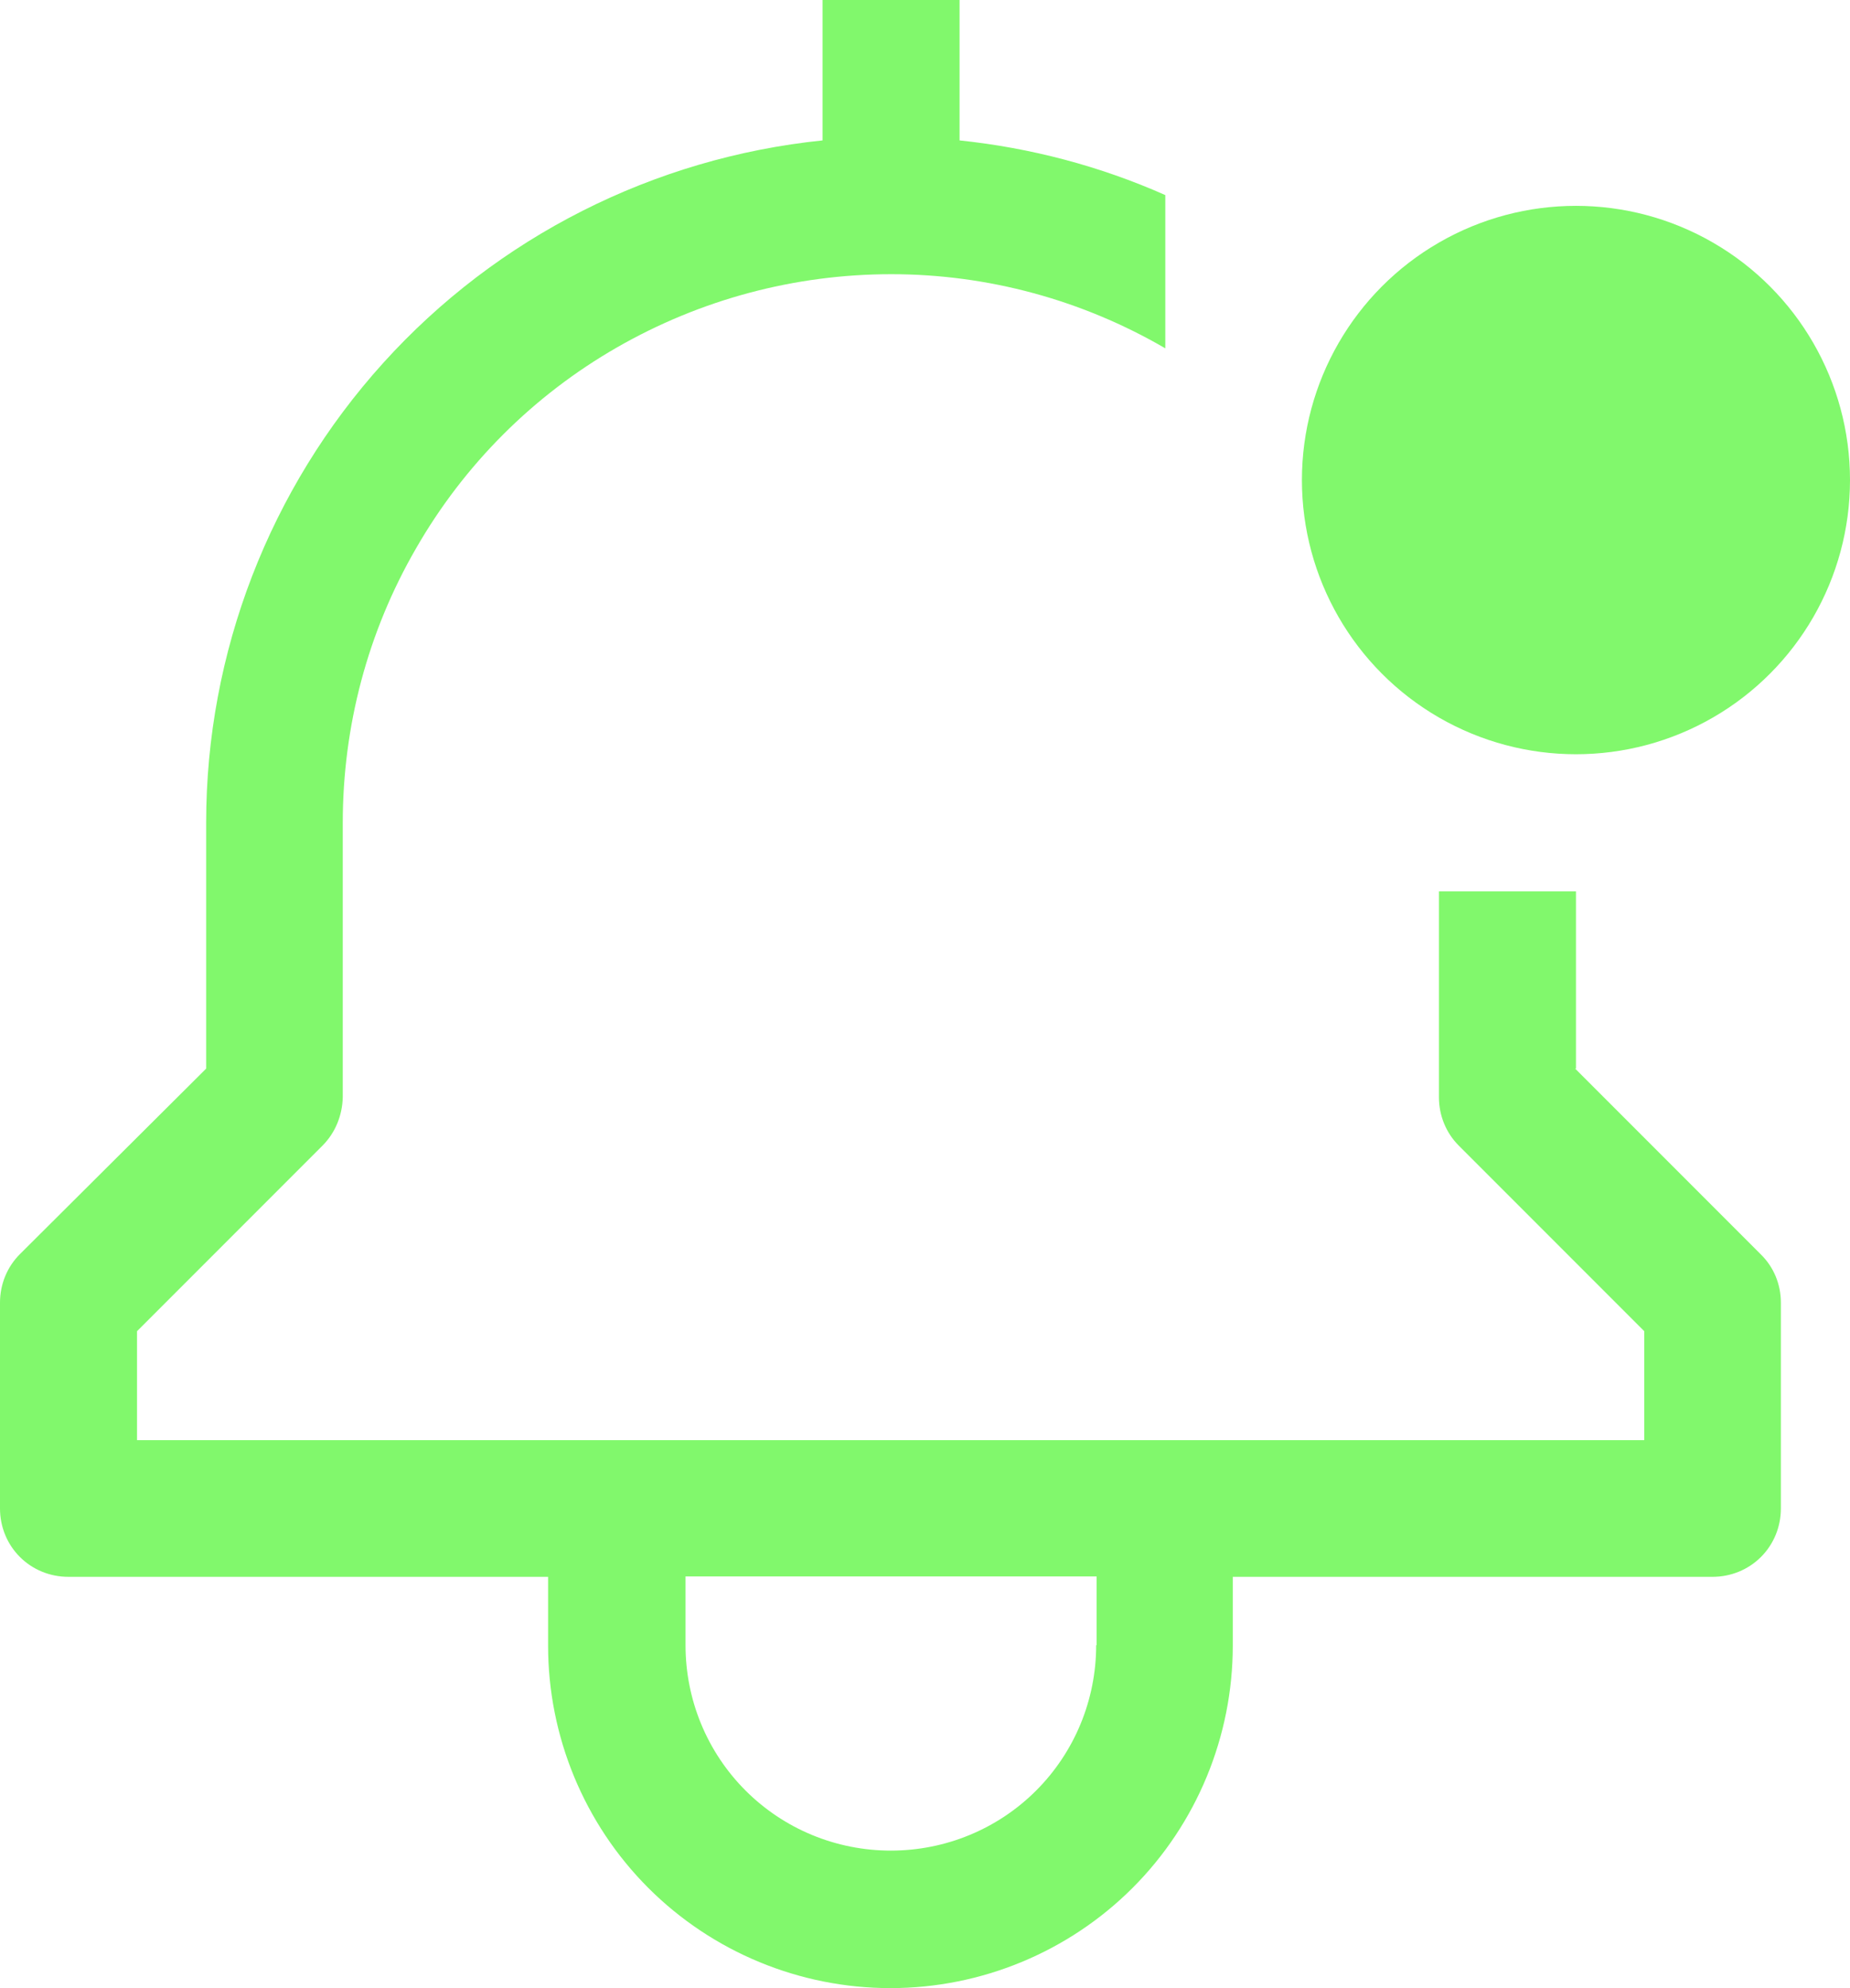 <?xml version="1.0" encoding="UTF-8"?> <svg xmlns="http://www.w3.org/2000/svg" id="Layer_2" data-name="Layer 2" width="44.69" height="48" viewBox="0 0 44.69 48"><g id="Layer_1-2" data-name="Layer 1"><g><path d="M26.48,39.72c0,1.32-.52,2.58-1.45,3.51-.93.93-2.19,1.45-3.51,1.45s-2.58-.52-3.51-1.45c-.93-.93-1.45-2.19-1.45-3.51v-1.66h9.93v1.66ZM38.07,25.8v-4.28h-3.31v4.97c0,.44.17.86.48,1.17l4.48,4.48v2.63H3.31v-2.63l4.48-4.48c.31-.31.48-.73.49-1.17v-6.62c0-2.33.6-4.61,1.77-6.63,1.16-2.02,2.83-3.69,4.85-4.85,2.02-1.16,4.3-1.77,6.63-1.77,2.33,0,4.61.62,6.62,1.79v-3.7c-1.58-.7-3.25-1.14-4.97-1.32V0h-3.31v3.39c-4.08.42-7.86,2.33-10.61,5.37-2.75,3.04-4.28,7-4.28,11.1v5.94L.48,30.28c-.31.31-.48.73-.48,1.17v4.97c0,.44.17.86.48,1.17.31.31.73.48,1.17.48h11.59v1.66c0,2.19.87,4.3,2.42,5.85,1.55,1.55,3.66,2.42,5.85,2.42s4.3-.87,5.85-2.42c1.55-1.55,2.42-3.66,2.42-5.85v-1.66h11.59c.44,0,.86-.17,1.17-.48.31-.31.48-.73.48-1.17v-4.97c0-.44-.17-.86-.49-1.17l-4.48-4.48Z" fill="#81f86c"></path><circle cx="38.07" cy="11.59" r="6.62" fill="#81f86c"></circle></g></g></svg> 